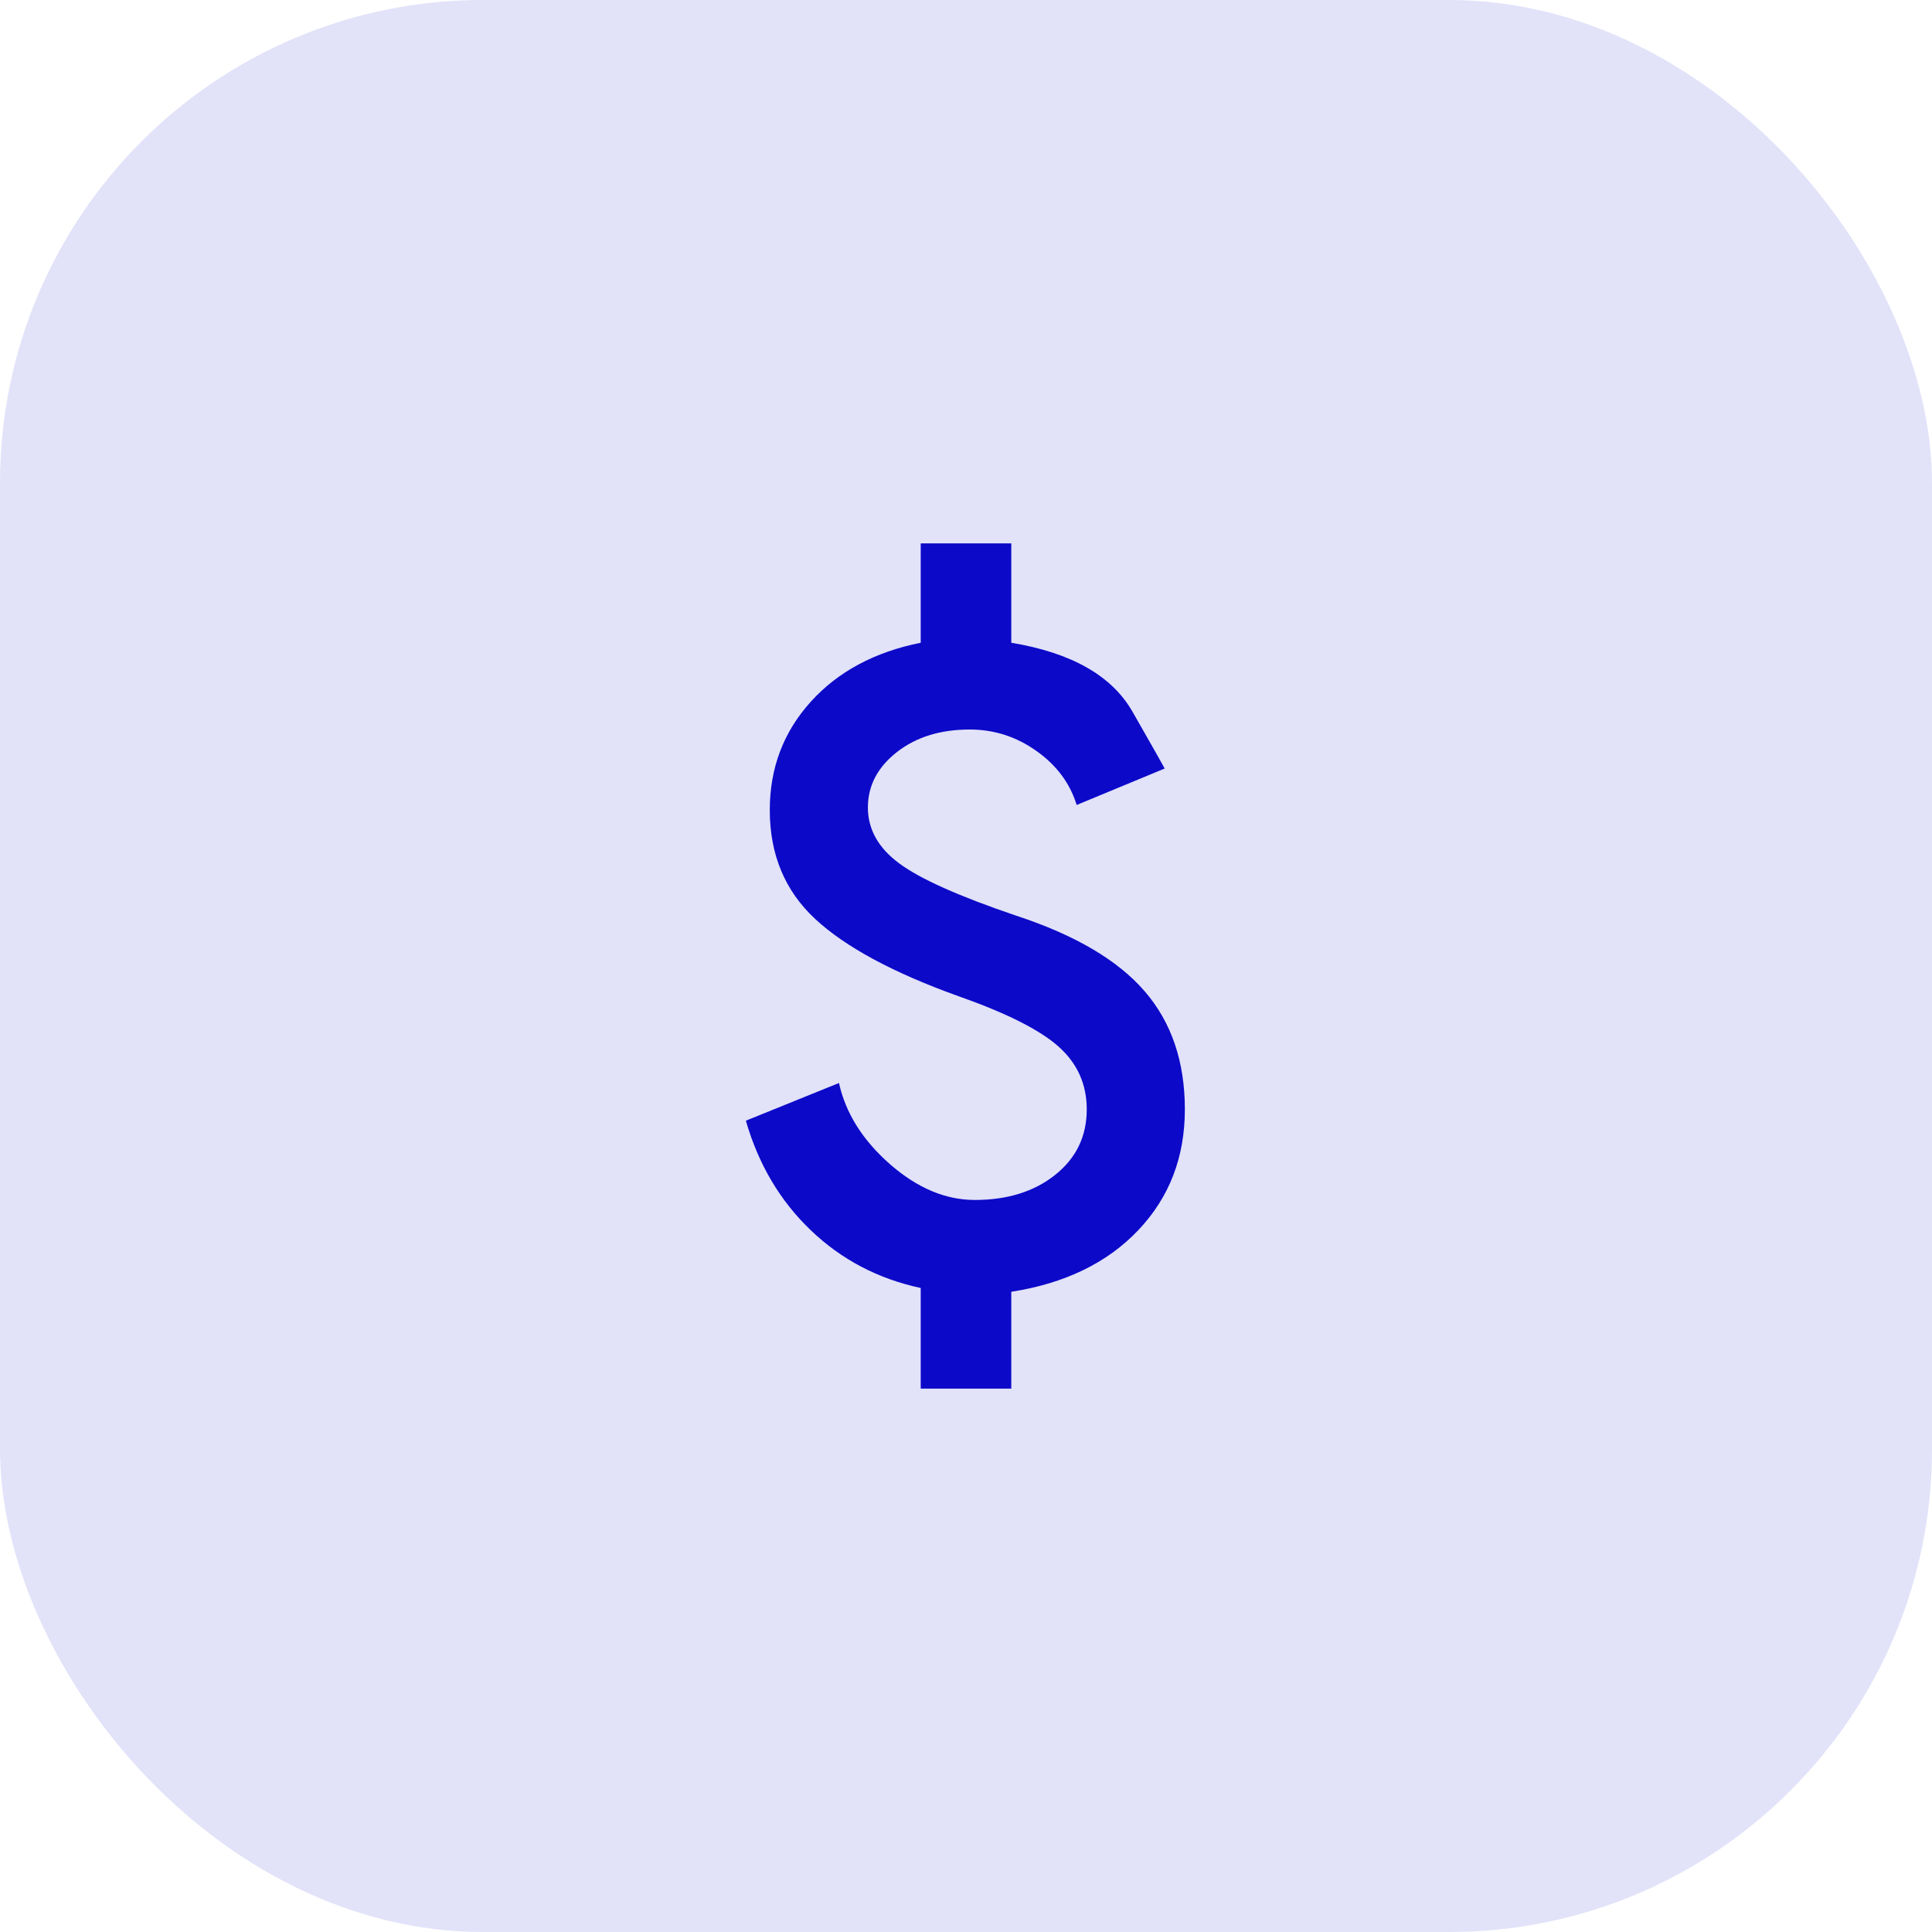<svg width="32" height="32" viewBox="0 0 32 32" fill="none" xmlns="http://www.w3.org/2000/svg">
<rect width="32" height="32" rx="8" fill="#0C09C9" fill-opacity="0.12"/>
<path d="M15.25 23V21.333C14.541 21.181 13.934 20.861 13.427 20.375C12.92 19.889 12.562 19.285 12.354 18.562L13.896 17.938C14.007 18.438 14.288 18.885 14.739 19.281C15.191 19.677 15.66 19.875 16.146 19.875C16.687 19.875 17.132 19.736 17.479 19.458C17.826 19.181 18 18.819 18 18.375C18 17.958 17.844 17.611 17.531 17.333C17.219 17.056 16.666 16.778 15.875 16.5C14.791 16.111 14 15.684 13.5 15.219C13 14.754 12.75 14.153 12.75 13.417C12.75 12.722 12.976 12.125 13.427 11.625C13.878 11.125 14.486 10.799 15.25 10.646V9H16.75V10.646C17.75 10.812 18.42 11.194 18.76 11.792C19.101 12.389 19.278 12.701 19.291 12.729L17.833 13.333C17.722 12.972 17.5 12.674 17.166 12.438C16.833 12.201 16.465 12.083 16.062 12.083C15.576 12.083 15.173 12.208 14.854 12.458C14.535 12.708 14.375 13.014 14.375 13.375C14.375 13.736 14.548 14.045 14.896 14.302C15.243 14.559 15.889 14.847 16.833 15.167C17.805 15.486 18.514 15.903 18.958 16.417C19.403 16.931 19.625 17.583 19.625 18.375C19.625 19.167 19.368 19.833 18.854 20.375C18.34 20.917 17.639 21.257 16.75 21.396V23H15.25Z" fill="#0C09C9"/>
</svg>
